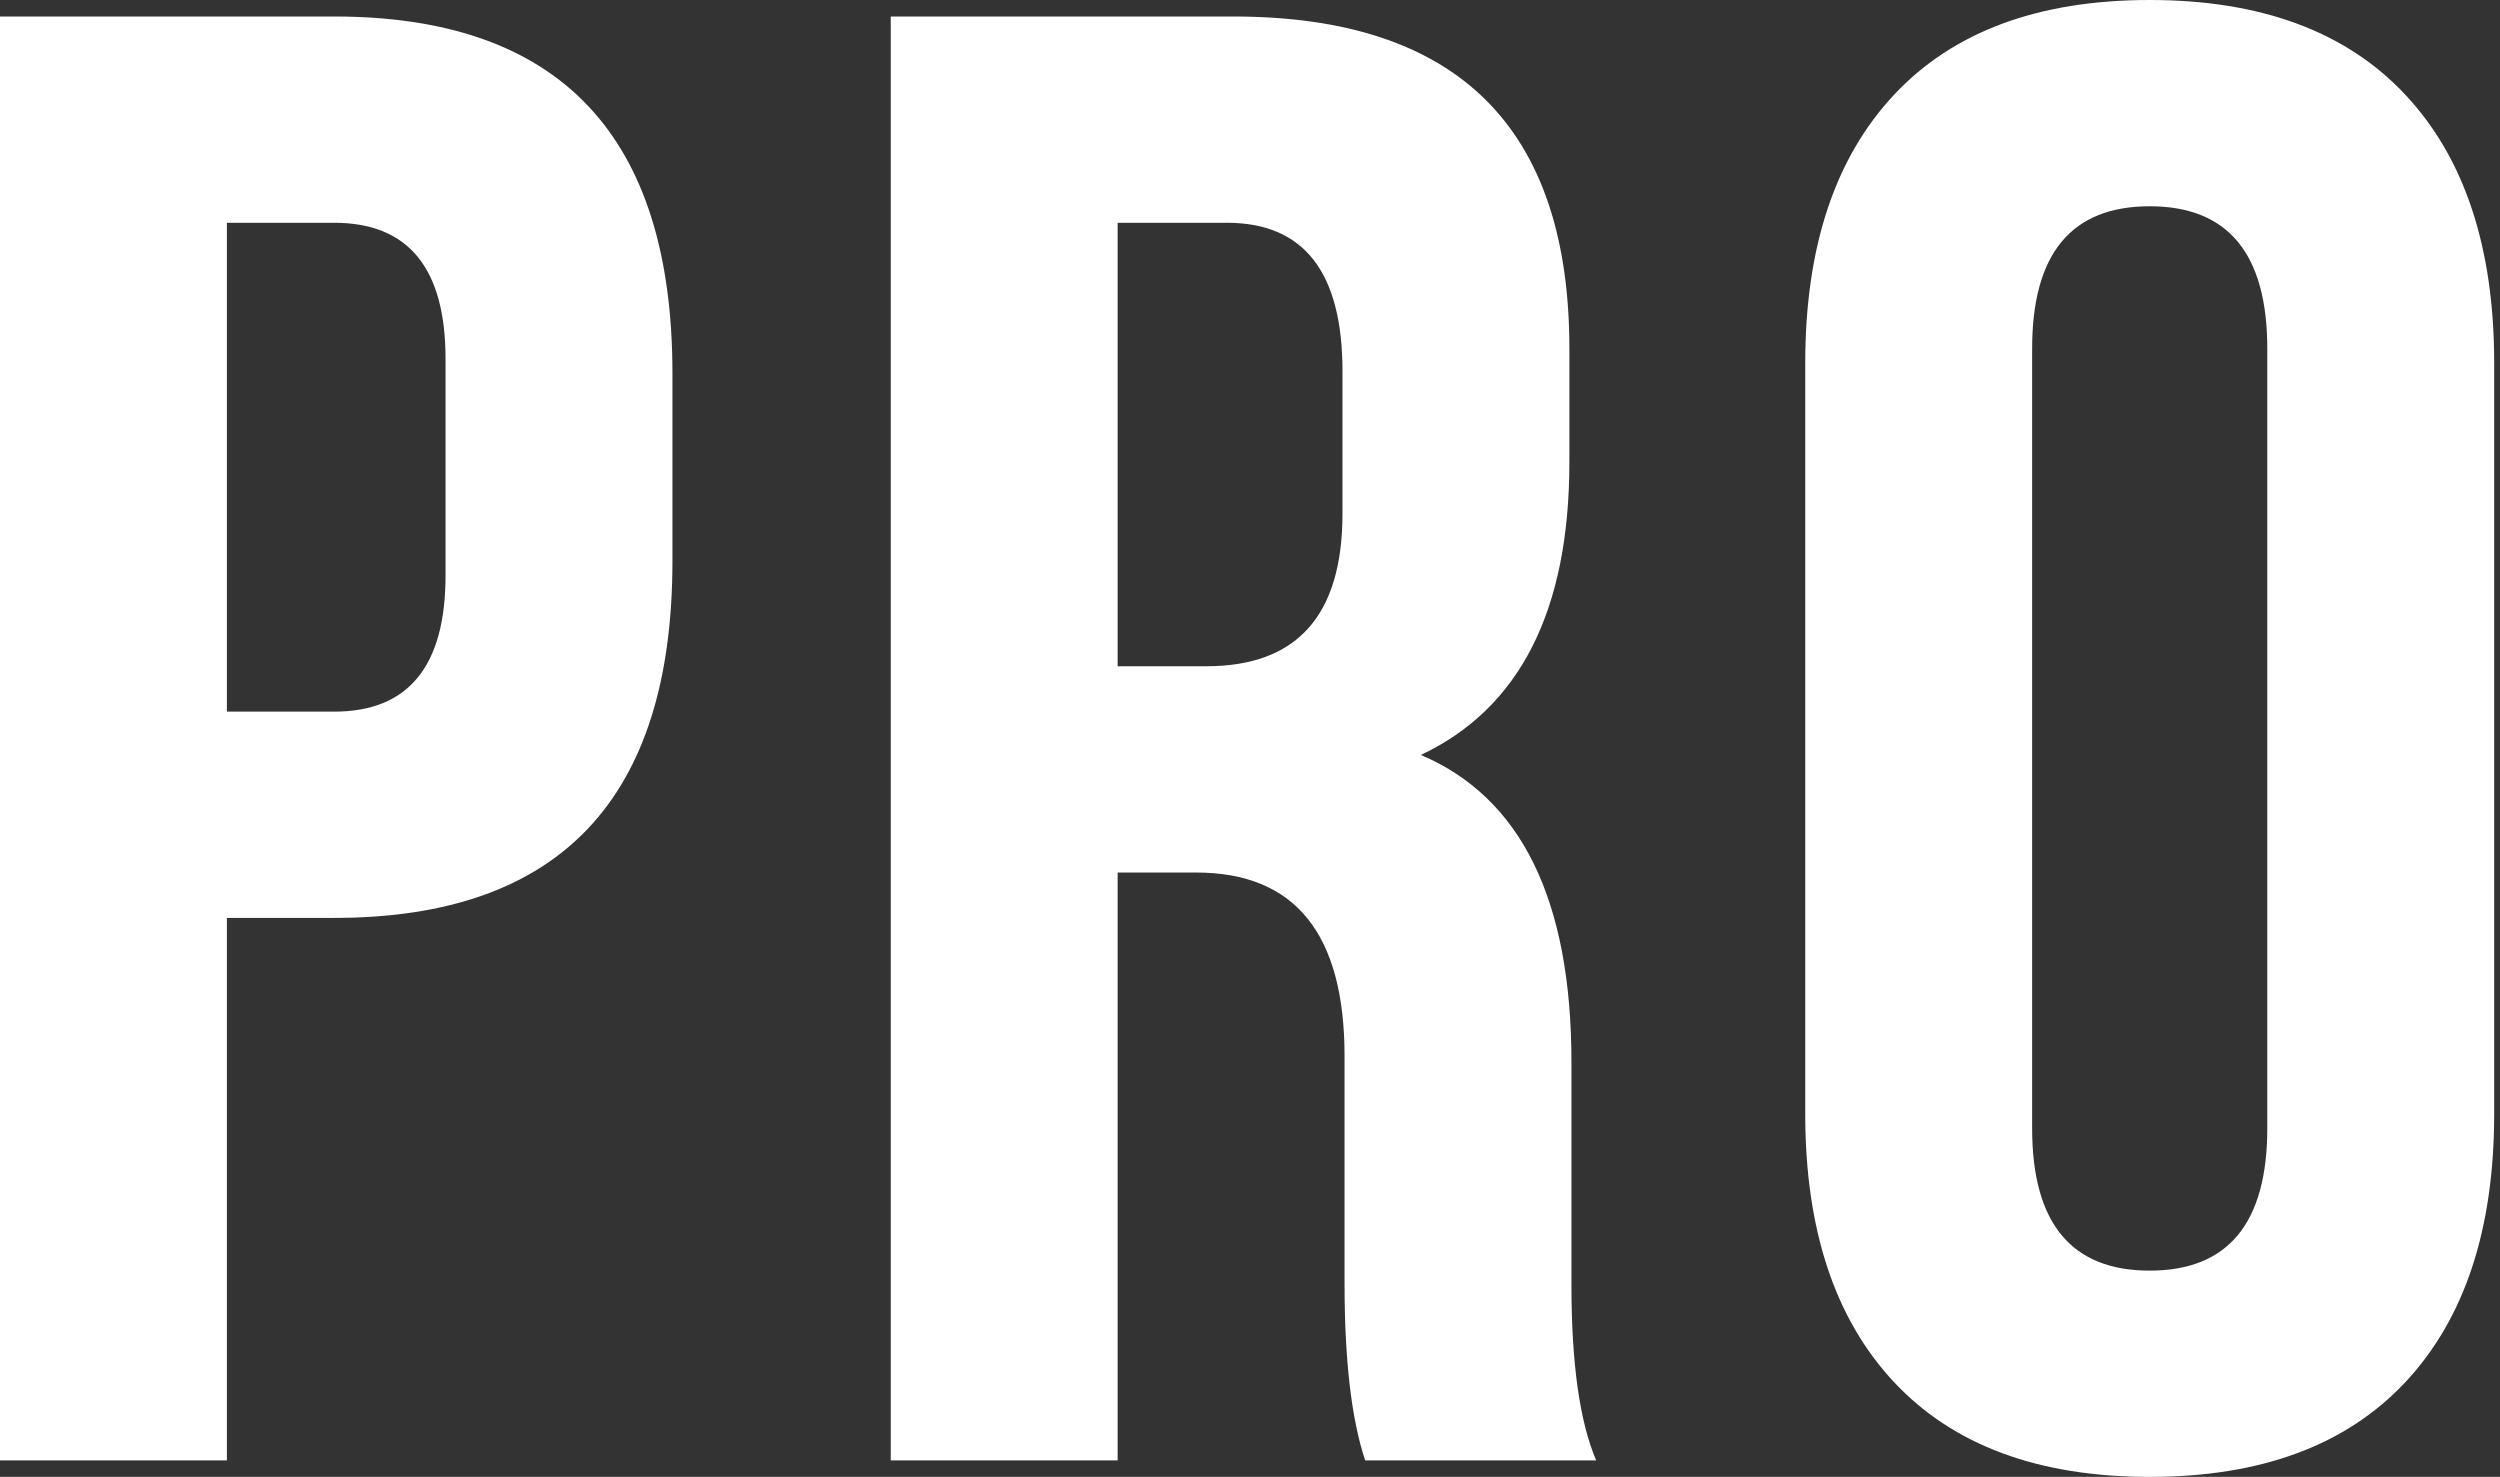 <?xml version="1.0" encoding="UTF-8"?> <svg xmlns="http://www.w3.org/2000/svg" width="303" height="179" viewBox="0 0 303 179" fill="none"><rect x="0" y="0" width="303" height="179" fill="#333333" stroke="none"/><path d="M40.5 2C67.833 2 81.5 16.417 81.5 45.25V68C81.5 96.833 67.833 111.25 40.5 111.25H27.5V177H7.07805e-07V2H40.5ZM27.5 27V86.25H40.5C49.5 86.25 54 80.75 54 69.75V43.5C54 32.5 49.5 27 40.5 27H27.5ZM165.459 177C163.792 172 162.959 164.833 162.959 155.5V128C162.959 113.167 156.959 105.75 144.959 105.75H135.459V177H107.959V2H149.459C176.626 2 190.209 15.417 190.209 42.25V56C190.209 74 184.209 85.833 172.209 91.5C184.376 96.667 190.459 109.083 190.459 128.75V155.75C190.459 165.25 191.459 172.333 193.459 177H165.459ZM135.459 27V80.75H146.209C157.209 80.75 162.709 74.583 162.709 62.25V45C162.709 33 158.042 27 148.709 27H135.459ZM246.295 136.75C246.295 148.25 251.045 154 260.545 154C270.045 154 274.795 148.25 274.795 136.75V42.25C274.795 30.75 270.045 25 260.545 25C251.045 25 246.295 30.75 246.295 42.25V136.75ZM218.795 44C218.795 30 222.378 19.167 229.545 11.5C236.712 3.833 247.045 -1.07288e-06 260.545 -1.07288e-06C274.045 -1.07288e-06 284.378 3.833 291.545 11.5C298.712 19.167 302.295 30 302.295 44V135C302.295 149 298.712 159.833 291.545 167.5C284.378 175.167 274.045 179 260.545 179C247.045 179 236.712 175.167 229.545 167.5C222.378 159.833 218.795 149 218.795 135V44Z" fill="white"></path></svg> 